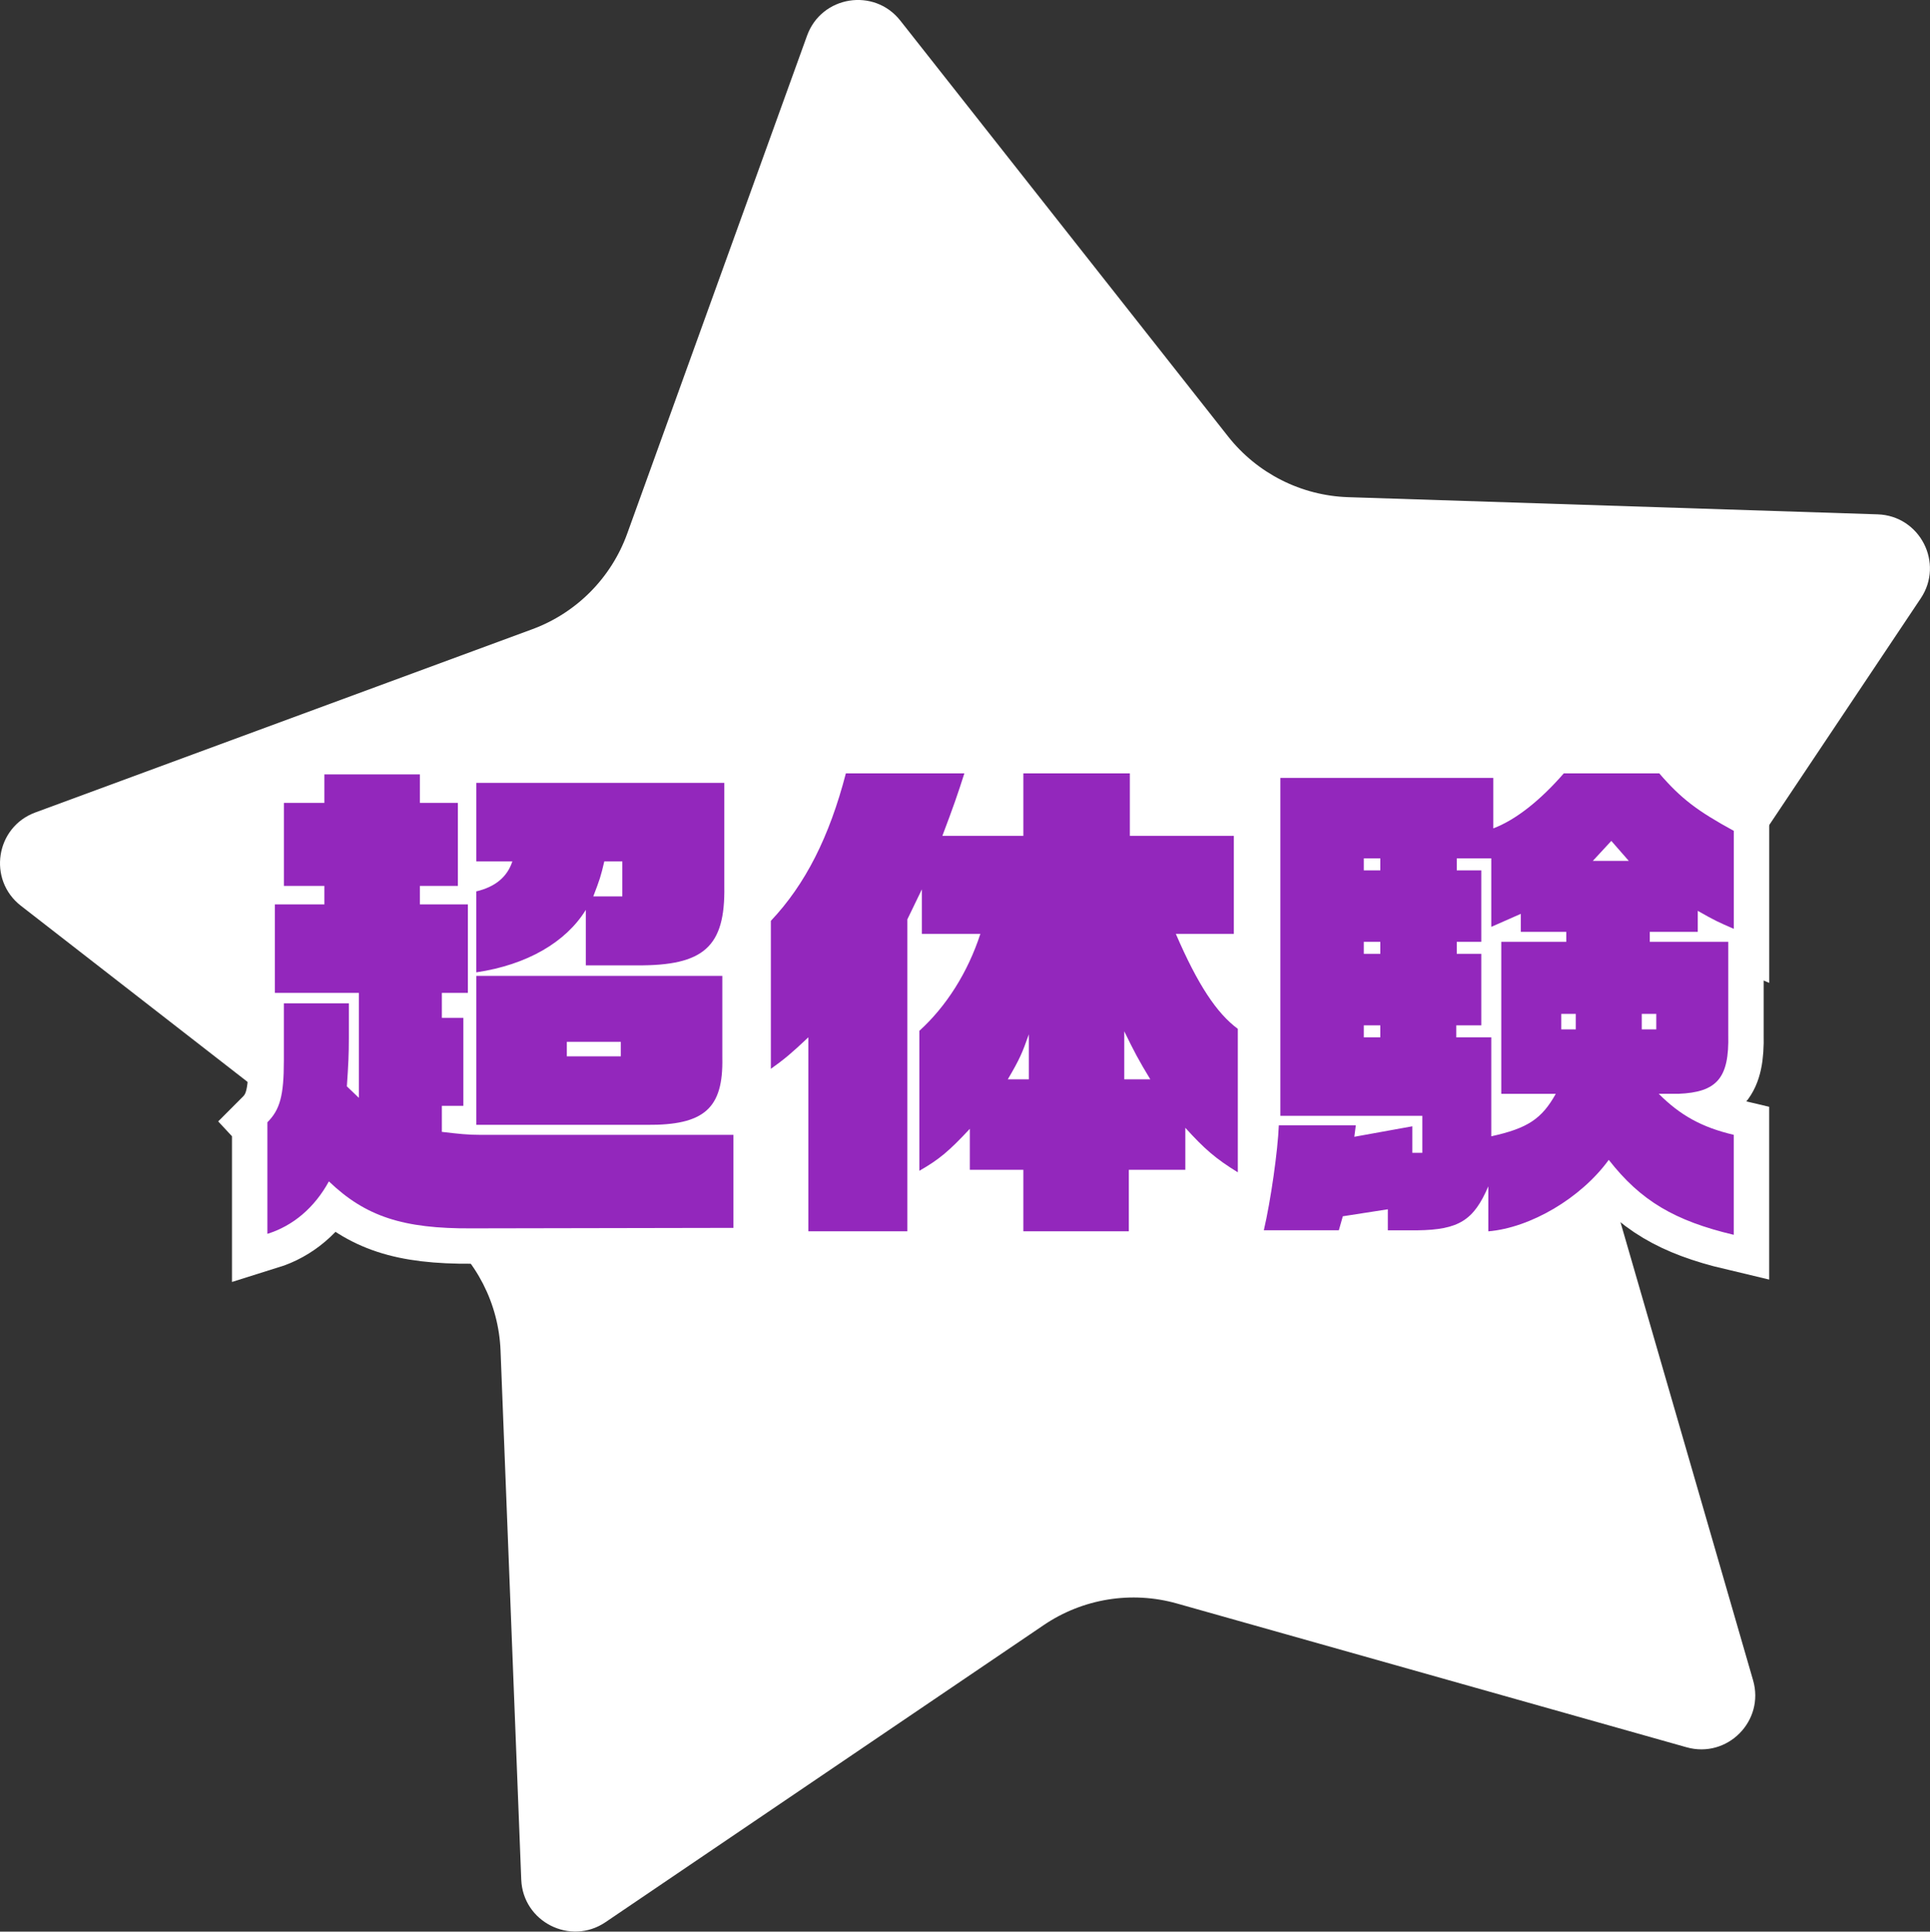 <?xml version="1.0" encoding="UTF-8"?>
<svg id="_レイヤー_2" data-name="レイヤー 2" xmlns="http://www.w3.org/2000/svg" viewBox="0 0 436.17 436.61">
  <rect x="0" y="0" width="436.17" height="436.61" fill="#333333" stroke="none"/>
  <defs>
    <style>
      .cls-1 {
        fill: #0071bc;
      }

      .cls-2 {
        fill: #fff;
      }

      .cls-3 {
        fill: none;
        stroke: #fff;
        stroke-width: 16px;
      }

      .cls-4 {
        fill: #9327bc;
      }
    </style>
  </defs>
  <g id="_レイヤー_1-2" data-name="レイヤー 1">
    <g>
      <path class="cls-2" d="M7.99,183.64l112.29-41.41c9.99-3.68,17.84-11.59,21.46-21.6L182.39,8.06c3.25-9.01,15.14-10.93,21.07-3.41l74.08,94c6.59,8.36,16.53,13.39,27.17,13.73l119.62,3.88c9.57.31,15.08,11.02,9.75,18.99l-66.5,99.5c-5.92,8.85-7.62,19.86-4.66,30.09l33.27,114.96c2.66,9.2-5.82,17.74-15.04,15.14l-115.18-32.5c-10.25-2.89-21.24-1.11-30.06,4.86l-99.06,67.17c-7.93,5.38-18.68-.06-19.05-9.63l-4.68-119.59c-.42-10.64-5.51-20.55-13.91-27.08L4.72,204.73c-7.56-5.88-5.72-17.78,3.27-21.09Z"/>
      <g>
        <g>
          <path class="cls-1" d="M60.42,253.68c2.83-2.83,3.73-5.99,3.73-13.9v-12.99h14.69v7.91c0,3.5-.11,5.99-.45,10.85l2.71,2.6v-23.73h-18.98v-20h11.19v-4.18h-9.15v-18.76h9.15v-6.44h21.58v6.44h8.59v18.76h-8.59v4.18h10.85v20h-5.88v5.65h4.86v19.89h-4.86v5.88c3.84.45,5.76.68,8.93.68h56.95v21.02l-59.09.11c-15.59.11-24.07-2.71-32.32-10.62-3.28,5.99-8.13,10.06-13.9,11.86v-25.2ZM107.65,201.48c4.29-1.02,7-3.28,8.14-6.78h-8.14v-17.74h56.04v23.39c.23,13.67-4.63,17.96-19.77,17.85h-11.53v-12.54c-4.52,7.34-13.33,12.43-24.75,14.12v-18.3ZM107.65,220.58h55.59v18.53c.23,11.41-4.07,15.25-17.06,15.14h-38.53v-33.67ZM140.3,238.77v-3.28h-12.2v3.28h12.2ZM140.64,202.61v-7.91h-4.07c-.79,3.39-1.02,4.07-2.49,7.91h6.55Z"/>
          <path class="cls-1" d="M182.68,234.47c-3.84,3.62-5.31,4.86-8.47,7.12v-33.45c7.8-8.25,13.22-18.98,16.95-33.33h26.78c-1.47,4.63-2.49,7.57-4.97,14.12h18.3v-14.12h24.07v14.12h23.5v22.15h-13.11c4.97,11.53,9.27,17.97,14.01,21.47v32.43c-4.97-3.05-7.57-5.31-11.86-10.06v9.49h-12.77v13.9h-23.84v-13.9h-12.09v-9.26c-4.75,5.08-6.89,6.89-11.41,9.49v-31.64c6.1-5.54,10.96-13.22,13.79-21.92h-13.22v-10.06l-3.28,6.78v70.51h-22.37v-43.84ZM232.51,243.96v-10.17c-1.47,4.18-2.03,5.54-4.75,10.17h4.75ZM259.96,243.96c-2.6-4.29-3.62-6.21-5.88-10.85v10.85h5.88Z"/>
          <path class="cls-1" d="M363.58,262.16c-6.33,8.7-17.74,15.37-27.23,16.16v-10.17c-3.28,7.68-6.67,9.83-16.04,9.94h-6.67v-4.75l-10.17,1.58-.9,3.16h-16.95c1.58-6.78,3.16-17.96,3.39-23.73h17.4l-.34,2.6,13.11-2.37v5.99h2.26v-8.36h-32.09v-76.38h48.13v11.41c5.08-1.92,10.62-6.33,15.93-12.43h21.58c4.97,5.76,8.59,8.47,16.84,12.99v22.15c-3.62-1.58-4.18-1.81-8.14-4.07v4.75h-10.85v2.26h17.74v21.02c.23,9.72-2.49,12.99-11.3,13.33h-4.41c4.86,4.86,9.72,7.57,16.95,9.27v22.6c-13.33-3.16-21.02-7.68-28.25-16.95ZM311.94,196.73v-2.71h-3.73v2.71h3.73ZM311.94,215.6v-2.71h-3.73v2.71h3.73ZM311.94,234.47v-2.71h-3.73v2.71h3.73ZM351.6,247.24h-12.32v-34.35h14.69v-2.26h-10.28v-4.07l-6.67,2.94v-15.48h-7.8v2.71h5.54v16.16h-5.54v2.71h5.54v16.16h-5.65v2.71h7.91v22.37c8.25-1.81,11.41-3.95,14.58-9.6ZM356.12,232.67v-3.5h-3.28v3.5h3.28ZM368.1,194.59l-3.95-4.52-4.18,4.52h8.13ZM374.31,232.67v-3.5h-3.28v3.5h3.28Z"/>
        </g>
        <g>
          <path class="cls-3" d="M60.42,253.68c2.83-2.83,3.73-5.99,3.73-13.9v-12.99h14.69v7.91c0,3.5-.11,5.99-.45,10.85l2.71,2.6v-23.73h-18.98v-20h11.19v-4.18h-9.15v-18.76h9.15v-6.44h21.58v6.44h8.59v18.76h-8.59v4.18h10.85v20h-5.88v5.65h4.86v19.89h-4.86v5.88c3.84.45,5.76.68,8.93.68h56.95v21.02l-59.09.11c-15.59.11-24.07-2.71-32.32-10.62-3.28,5.99-8.13,10.06-13.9,11.86v-25.2ZM107.65,201.48c4.29-1.02,7-3.28,8.14-6.78h-8.14v-17.74h56.04v23.39c.23,13.67-4.63,17.96-19.77,17.85h-11.53v-12.54c-4.52,7.34-13.33,12.43-24.75,14.12v-18.3ZM107.65,220.58h55.59v18.53c.23,11.41-4.07,15.25-17.06,15.14h-38.53v-33.67ZM140.3,238.77v-3.28h-12.2v3.28h12.2ZM140.64,202.61v-7.91h-4.07c-.79,3.39-1.02,4.07-2.49,7.91h6.55Z"/>
          <path class="cls-3" d="M182.68,234.47c-3.84,3.62-5.31,4.86-8.47,7.12v-33.45c7.8-8.25,13.22-18.98,16.95-33.33h26.78c-1.47,4.63-2.49,7.57-4.97,14.12h18.3v-14.12h24.07v14.12h23.5v22.15h-13.11c4.97,11.53,9.27,17.97,14.01,21.47v32.43c-4.97-3.05-7.57-5.31-11.86-10.06v9.49h-12.77v13.9h-23.84v-13.9h-12.09v-9.26c-4.75,5.08-6.89,6.89-11.41,9.49v-31.64c6.1-5.54,10.96-13.22,13.79-21.92h-13.22v-10.06l-3.28,6.78v70.51h-22.37v-43.84ZM232.51,243.96v-10.17c-1.47,4.18-2.03,5.54-4.75,10.17h4.75ZM259.96,243.96c-2.6-4.29-3.62-6.21-5.88-10.85v10.85h5.88Z"/>
          <path class="cls-3" d="M363.58,262.16c-6.33,8.7-17.74,15.37-27.23,16.16v-10.17c-3.28,7.68-6.67,9.83-16.04,9.94h-6.67v-4.75l-10.17,1.58-.9,3.16h-16.95c1.58-6.78,3.16-17.96,3.39-23.73h17.4l-.34,2.6,13.11-2.37v5.99h2.26v-8.36h-32.09v-76.38h48.13v11.41c5.08-1.92,10.62-6.33,15.93-12.43h21.58c4.97,5.76,8.59,8.47,16.84,12.99v22.15c-3.62-1.58-4.18-1.81-8.14-4.07v4.75h-10.85v2.26h17.74v21.02c.23,9.72-2.49,12.99-11.3,13.33h-4.41c4.86,4.86,9.72,7.57,16.95,9.27v22.6c-13.33-3.16-21.02-7.68-28.25-16.95ZM311.94,196.73v-2.71h-3.73v2.71h3.73ZM311.94,215.6v-2.71h-3.73v2.71h3.73ZM311.94,234.47v-2.71h-3.73v2.71h3.73ZM351.6,247.24h-12.32v-34.35h14.69v-2.26h-10.28v-4.07l-6.67,2.94v-15.48h-7.8v2.71h5.54v16.16h-5.54v2.71h5.54v16.16h-5.65v2.71h7.91v22.37c8.25-1.81,11.41-3.95,14.58-9.6ZM356.12,232.67v-3.5h-3.28v3.5h3.28ZM368.1,194.59l-3.95-4.52-4.18,4.52h8.13ZM374.31,232.67v-3.5h-3.28v3.5h3.28Z"/>
        </g>
        <g>
          <path class="cls-4" d="M60.42,253.68c2.83-2.83,3.73-5.99,3.73-13.9v-12.99h14.69v7.91c0,3.5-.11,5.99-.45,10.85l2.71,2.6v-23.73h-18.98v-20h11.19v-4.18h-9.15v-18.76h9.15v-6.44h21.58v6.44h8.59v18.76h-8.59v4.18h10.85v20h-5.88v5.65h4.86v19.89h-4.86v5.88c3.84.45,5.76.68,8.93.68h56.95v21.02l-59.09.11c-15.59.11-24.07-2.71-32.32-10.62-3.28,5.99-8.13,10.06-13.9,11.86v-25.2ZM107.65,201.48c4.29-1.02,7-3.28,8.14-6.78h-8.14v-17.74h56.04v23.39c.23,13.67-4.63,17.96-19.77,17.85h-11.53v-12.54c-4.52,7.34-13.33,12.43-24.75,14.12v-18.3ZM107.65,220.58h55.59v18.53c.23,11.41-4.07,15.25-17.06,15.14h-38.53v-33.67ZM140.3,238.77v-3.28h-12.2v3.28h12.2ZM140.64,202.61v-7.91h-4.07c-.79,3.39-1.02,4.07-2.49,7.91h6.55Z"/>
          <path class="cls-4" d="M182.68,234.47c-3.84,3.62-5.31,4.86-8.47,7.12v-33.45c7.8-8.25,13.22-18.98,16.95-33.33h26.78c-1.47,4.63-2.49,7.57-4.97,14.12h18.3v-14.12h24.07v14.12h23.5v22.15h-13.11c4.97,11.53,9.27,17.97,14.01,21.47v32.43c-4.97-3.05-7.57-5.31-11.86-10.06v9.49h-12.77v13.9h-23.84v-13.9h-12.09v-9.26c-4.75,5.08-6.89,6.89-11.41,9.49v-31.64c6.1-5.54,10.96-13.22,13.79-21.92h-13.22v-10.06l-3.28,6.78v70.51h-22.37v-43.84ZM232.51,243.96v-10.17c-1.47,4.18-2.03,5.54-4.75,10.17h4.75ZM259.96,243.96c-2.6-4.29-3.62-6.21-5.88-10.85v10.85h5.88Z"/>
          <path class="cls-4" d="M363.58,262.16c-6.33,8.7-17.74,15.37-27.23,16.16v-10.17c-3.28,7.68-6.67,9.83-16.04,9.94h-6.67v-4.75l-10.17,1.58-.9,3.16h-16.95c1.58-6.78,3.16-17.96,3.39-23.73h17.4l-.34,2.6,13.11-2.37v5.99h2.26v-8.36h-32.09v-76.38h48.13v11.41c5.08-1.92,10.62-6.33,15.93-12.43h21.58c4.97,5.76,8.59,8.47,16.84,12.99v22.15c-3.62-1.58-4.18-1.81-8.14-4.07v4.75h-10.85v2.26h17.74v21.02c.23,9.72-2.49,12.99-11.3,13.33h-4.41c4.86,4.86,9.72,7.57,16.95,9.27v22.6c-13.33-3.16-21.02-7.68-28.25-16.95ZM311.94,196.73v-2.71h-3.73v2.71h3.73ZM311.94,215.6v-2.71h-3.73v2.71h3.73ZM311.94,234.47v-2.71h-3.73v2.71h3.73ZM351.6,247.24h-12.32v-34.35h14.69v-2.26h-10.28v-4.07l-6.67,2.94v-15.48h-7.8v2.71h5.54v16.16h-5.54v2.71h5.54v16.16h-5.65v2.71h7.91v22.37c8.25-1.81,11.41-3.95,14.58-9.6ZM356.12,232.67v-3.5h-3.28v3.5h3.28ZM368.1,194.59l-3.95-4.52-4.18,4.52h8.13ZM374.31,232.67v-3.5h-3.28v3.5h3.28Z"/>
        </g>
      </g>
    </g>
  </g>
</svg>